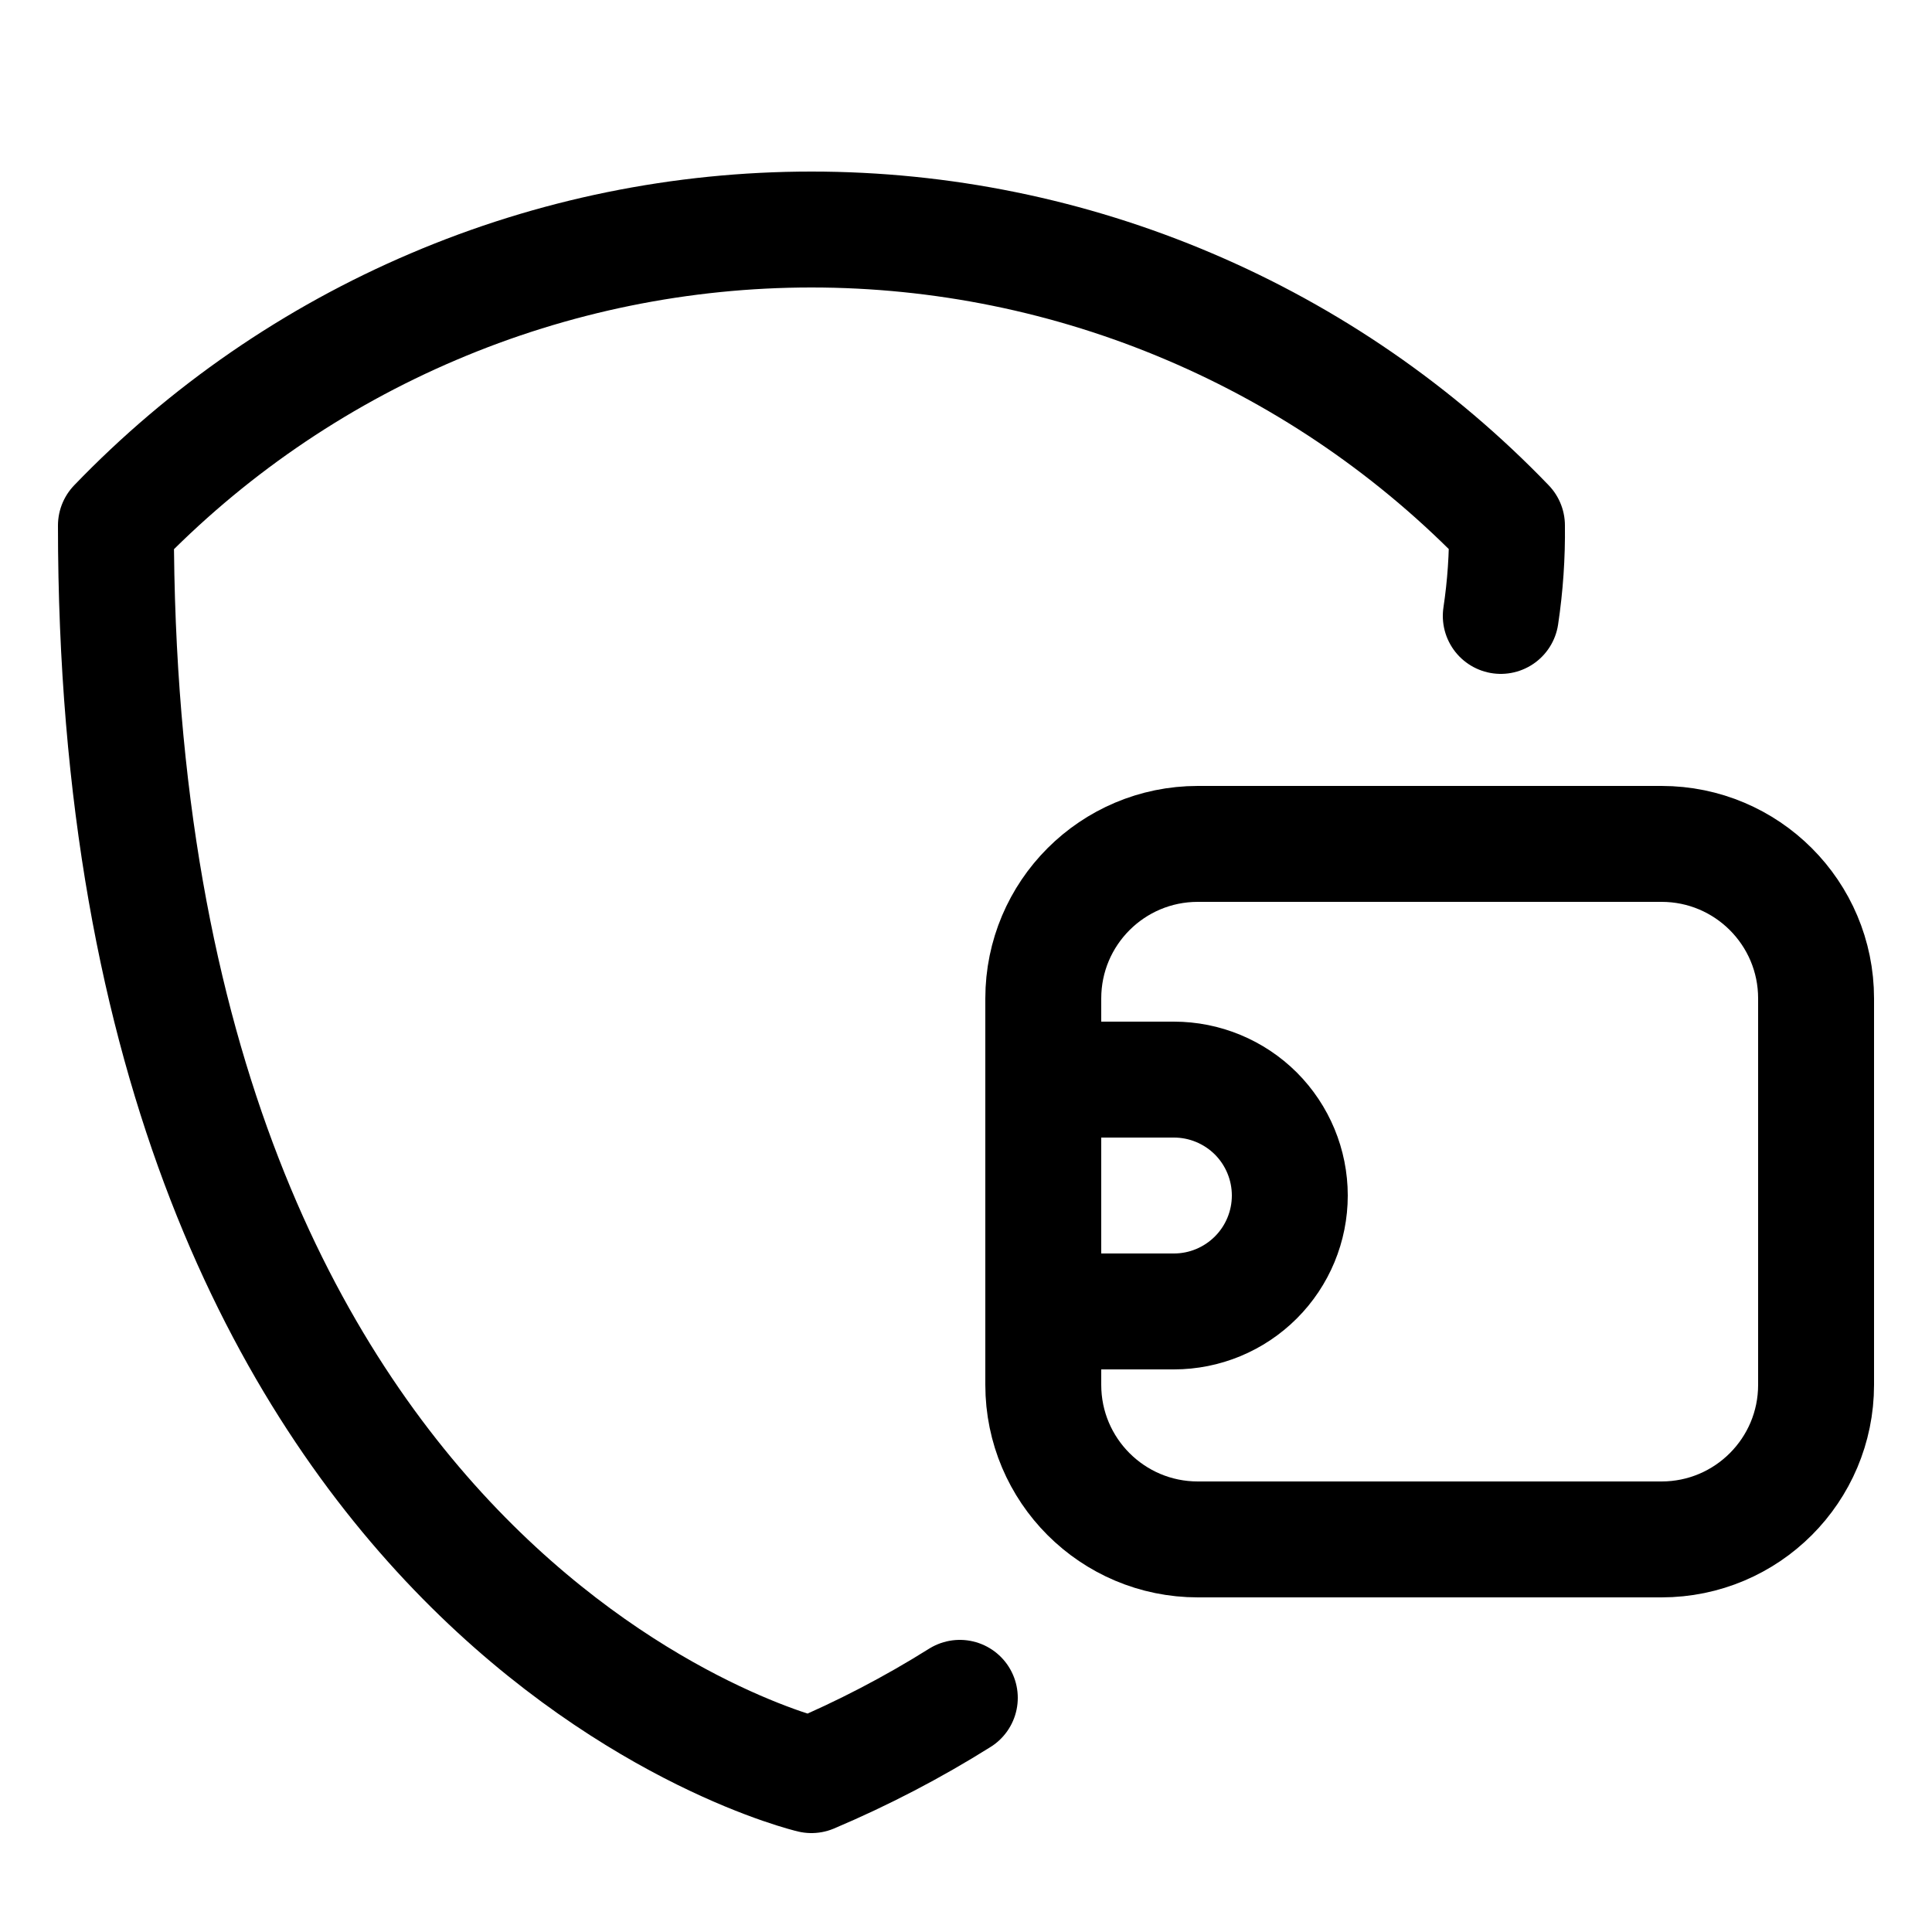 <svg xmlns="http://www.w3.org/2000/svg" fill="none" viewBox="-0.5 0 25 25" height="800px" width="800px">
<path stroke-linejoin="round" stroke-linecap="round" stroke-width="1.5" stroke="#000000" d="M18.92 7.97C18.978 7.583 19.005 7.192 19 6.8C17.835 5.589 16.437 4.626 14.89 3.968C13.344 3.309 11.681 2.97 10 2.97C8.319 2.97 6.656 3.309 5.11 3.968C3.563 4.626 2.165 5.589 1 6.8C1 20.86 10 22.97 10 22.97C10.666 22.688 11.308 22.354 11.92 21.97"></path>
<path stroke-linejoin="round" stroke-linecap="round" stroke-width="1.5" stroke="#000000" d="M21 10.92H15C13.895 10.92 13 11.815 13 12.92V17.92C13 19.024 13.895 19.92 15 19.92H21C22.105 19.92 23 19.024 23 17.92V12.92C23 11.815 22.105 10.92 21 10.92Z"></path>
<path stroke-linejoin="round" stroke-linecap="round" stroke-width="1.5" stroke="#000000" d="M13 13.97H14.69C15.088 13.97 15.469 14.128 15.751 14.409C16.032 14.691 16.19 15.072 16.19 15.47C16.19 15.868 16.032 16.249 15.751 16.53C15.469 16.812 15.088 16.97 14.69 16.97H13"></path>
</svg>